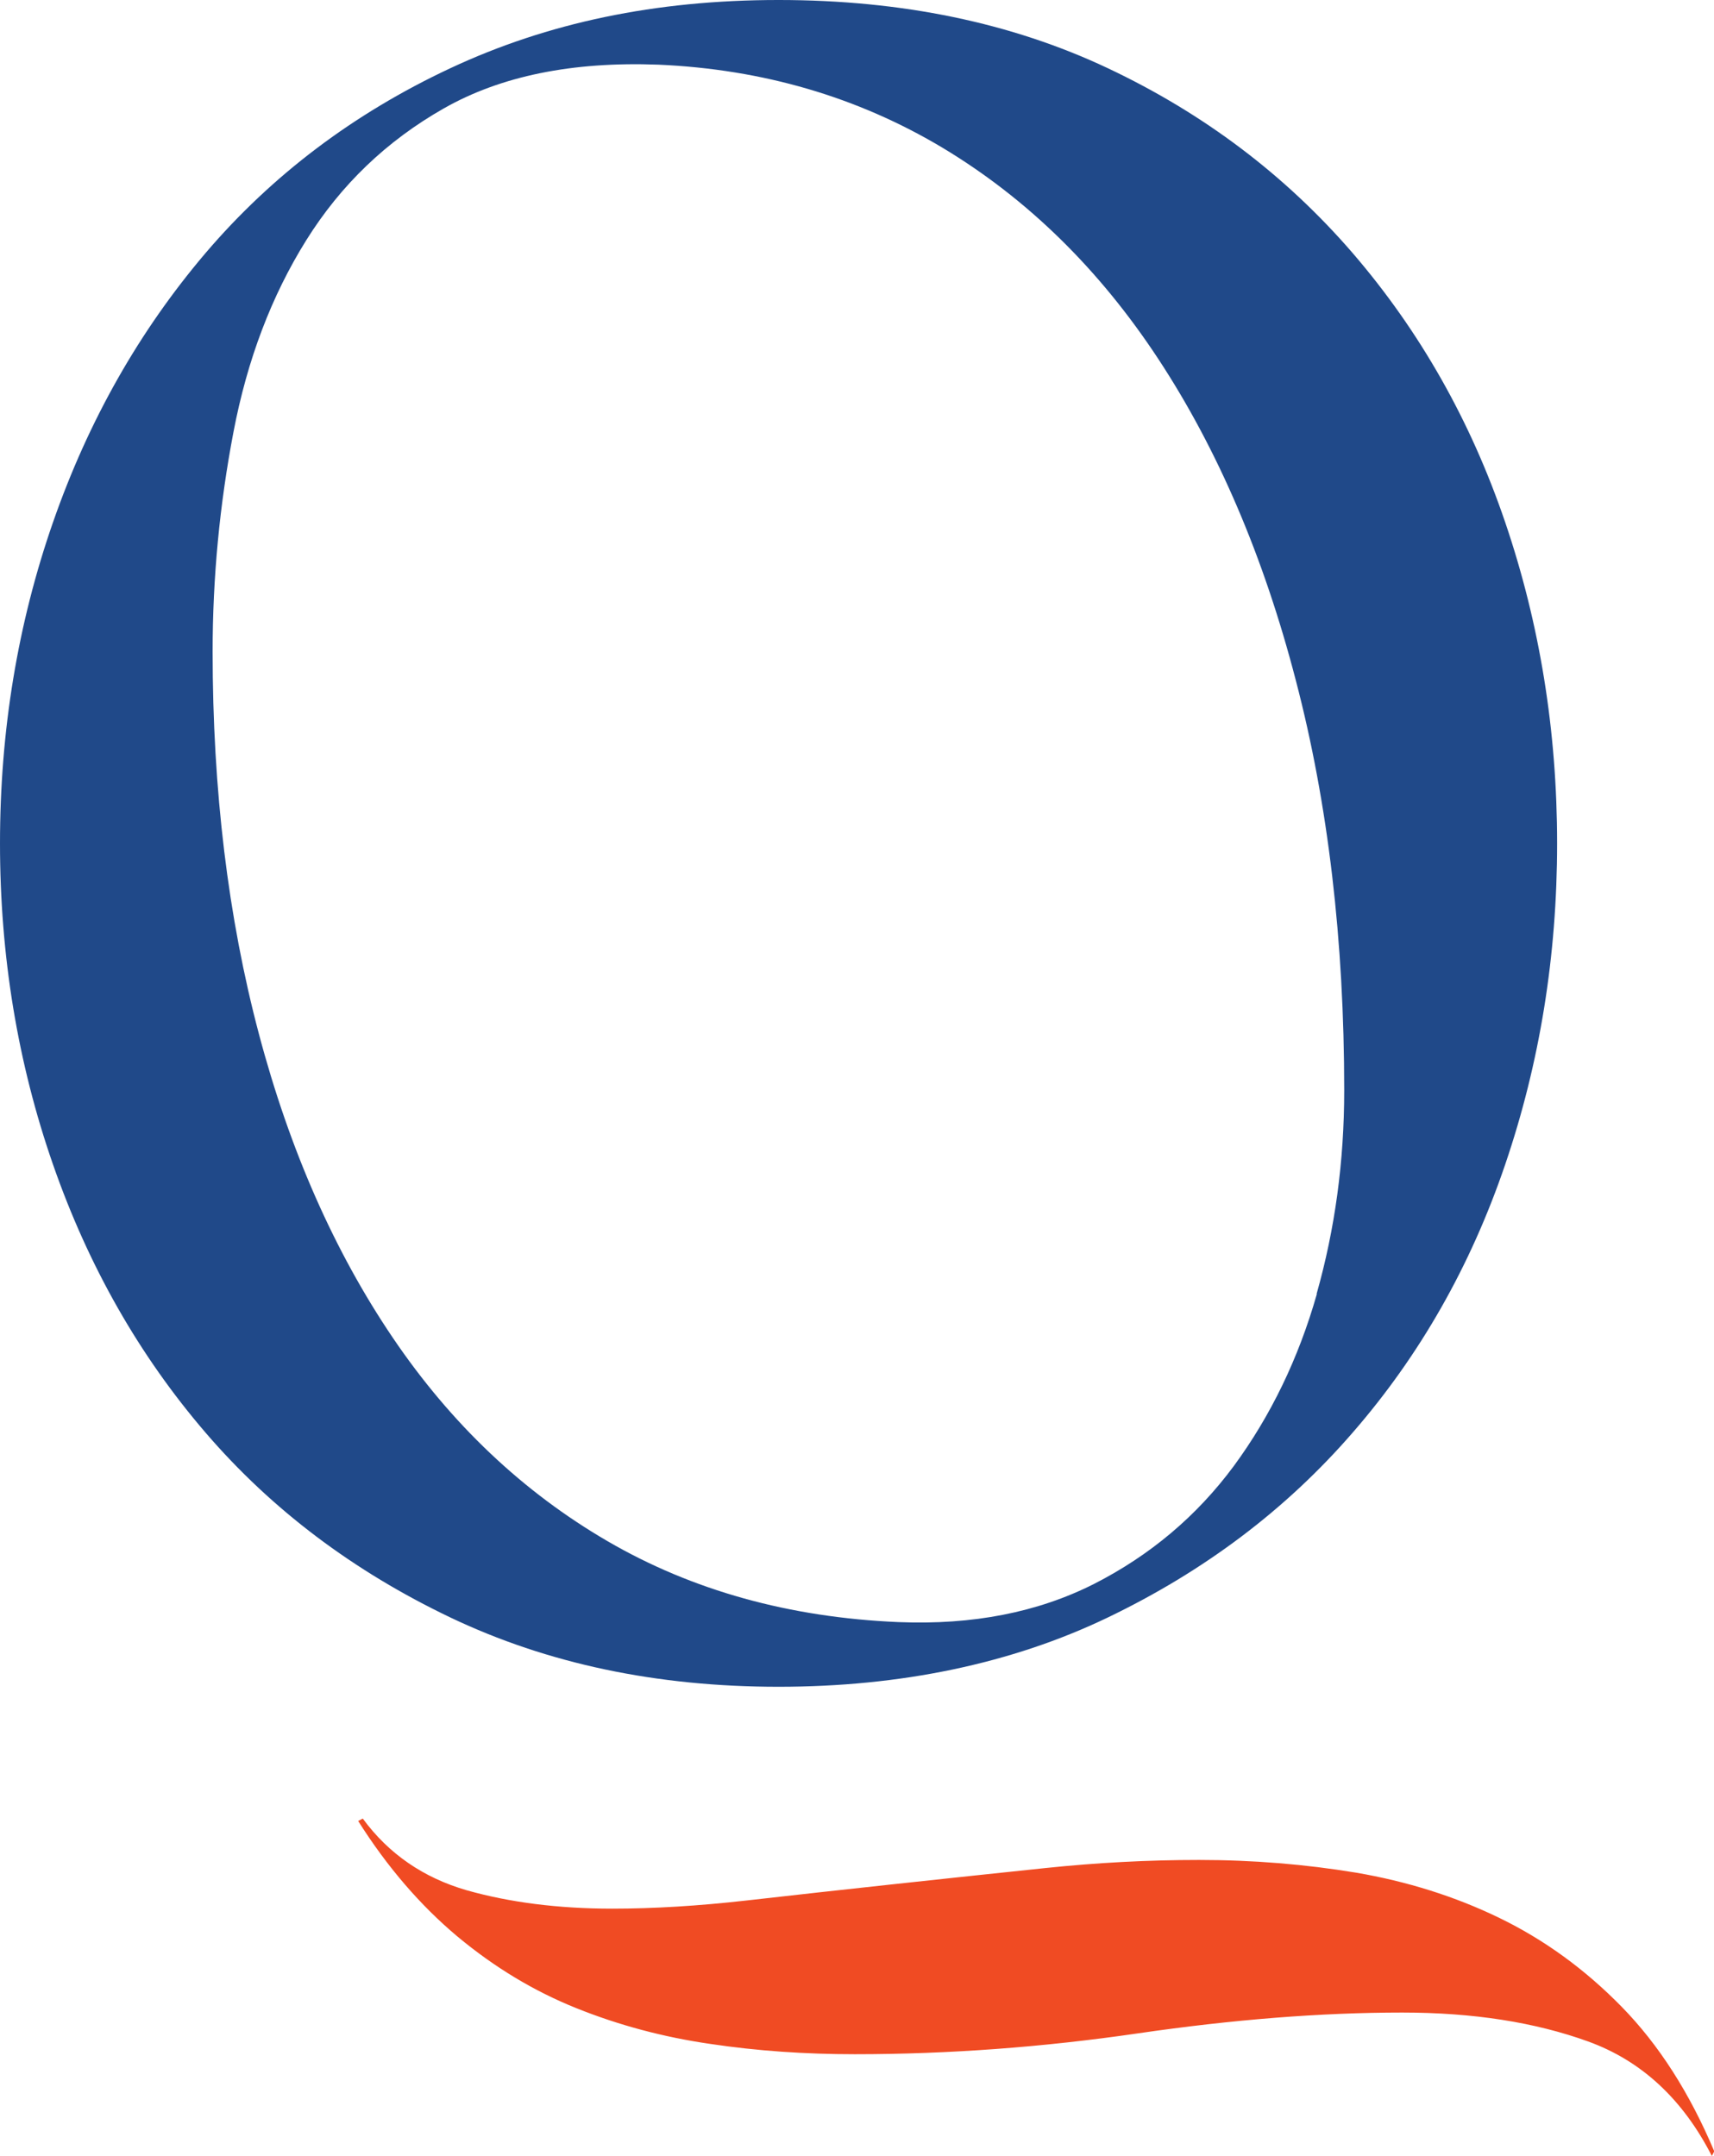 <?xml version="1.0" encoding="UTF-8"?>
<svg id="Layer_2" data-name="Layer 2" xmlns="http://www.w3.org/2000/svg" viewBox="0 0 63.36 79.68">
  <defs>
    <style>
      .cls-1 {
        fill: #204989;
      }

      .cls-2 {
        fill: #f04b23;
      }
    </style>
  </defs>
  <g id="Layer_1-2" data-name="Layer 1">
    <g>
      <path class="cls-1" d="M50,9.35c-2.48-2.87-5.49-5.15-9.05-6.83-3.56-1.68-7.62-2.52-12.17-2.52s-8.54.84-12.13,2.52c-3.59,1.68-6.6,3.96-9.05,6.83-2.45,2.88-4.33,6.19-5.64,9.95-1.31,3.76-1.96,7.72-1.96,11.87s.65,8.11,1.96,11.87c1.31,3.76,3.19,7.06,5.64,9.91,2.45,2.85,5.47,5.12,9.05,6.83,3.59,1.71,7.63,2.56,12.13,2.56s8.61-.85,12.17-2.56c3.56-1.71,6.58-3.98,9.05-6.83,2.48-2.85,4.36-6.15,5.64-9.91,1.28-3.76,1.92-7.71,1.92-11.87s-.64-8.11-1.92-11.87c-1.28-3.76-3.16-7.07-5.64-9.95ZM48.68,47.82c-.68,2.39-1.71,4.51-3.07,6.36-1.37,1.85-3.09,3.3-5.17,4.36-2.08,1.05-4.48,1.52-7.22,1.41-4.04-.17-7.63-1.17-10.76-2.99-3.13-1.82-5.78-4.33-7.94-7.52-2.16-3.19-3.81-6.93-4.95-11.23-1.14-4.3-1.71-9.01-1.71-14.13,0-2.73.26-5.44.77-8.11.51-2.68,1.41-5.04,2.69-7.09,1.28-2.05,2.97-3.67,5.08-4.87,2.11-1.2,4.75-1.74,7.94-1.62,3.87.17,7.37,1.2,10.5,3.07,3.13,1.88,5.79,4.48,7.98,7.81,2.19,3.33,3.89,7.29,5.08,11.87,1.2,4.58,1.79,9.64,1.79,15.16,0,2.62-.34,5.12-1.02,7.52Z"/>
      <path class="cls-2" d="M55.42,70.88c-1.65-.8-3.42-1.35-5.29-1.67-1.88-.31-3.81-.47-5.81-.47-1.88,0-3.77.1-5.68.3-1.91.2-3.79.4-5.64.6-1.85.2-3.66.4-5.42.6-1.77.2-3.42.3-4.95.3-1.99,0-3.79-.23-5.38-.68-1.59-.46-2.88-1.34-3.84-2.65l-.17.09c1.08,1.71,2.31,3.13,3.67,4.27,1.37,1.14,2.83,2.02,4.4,2.65,1.57.63,3.22,1.07,4.95,1.32,1.74.26,3.51.38,5.34.38,3.47,0,6.96-.26,10.46-.77,3.5-.51,6.76-.77,9.78-.77,2.62,0,4.91.36,6.87,1.07,1.96.71,3.49,2.12,4.57,4.23l.09-.17c-.91-2.16-2.05-3.94-3.42-5.34-1.37-1.4-2.88-2.49-4.53-3.29Z"/>
    </g>
  </g>
</svg>